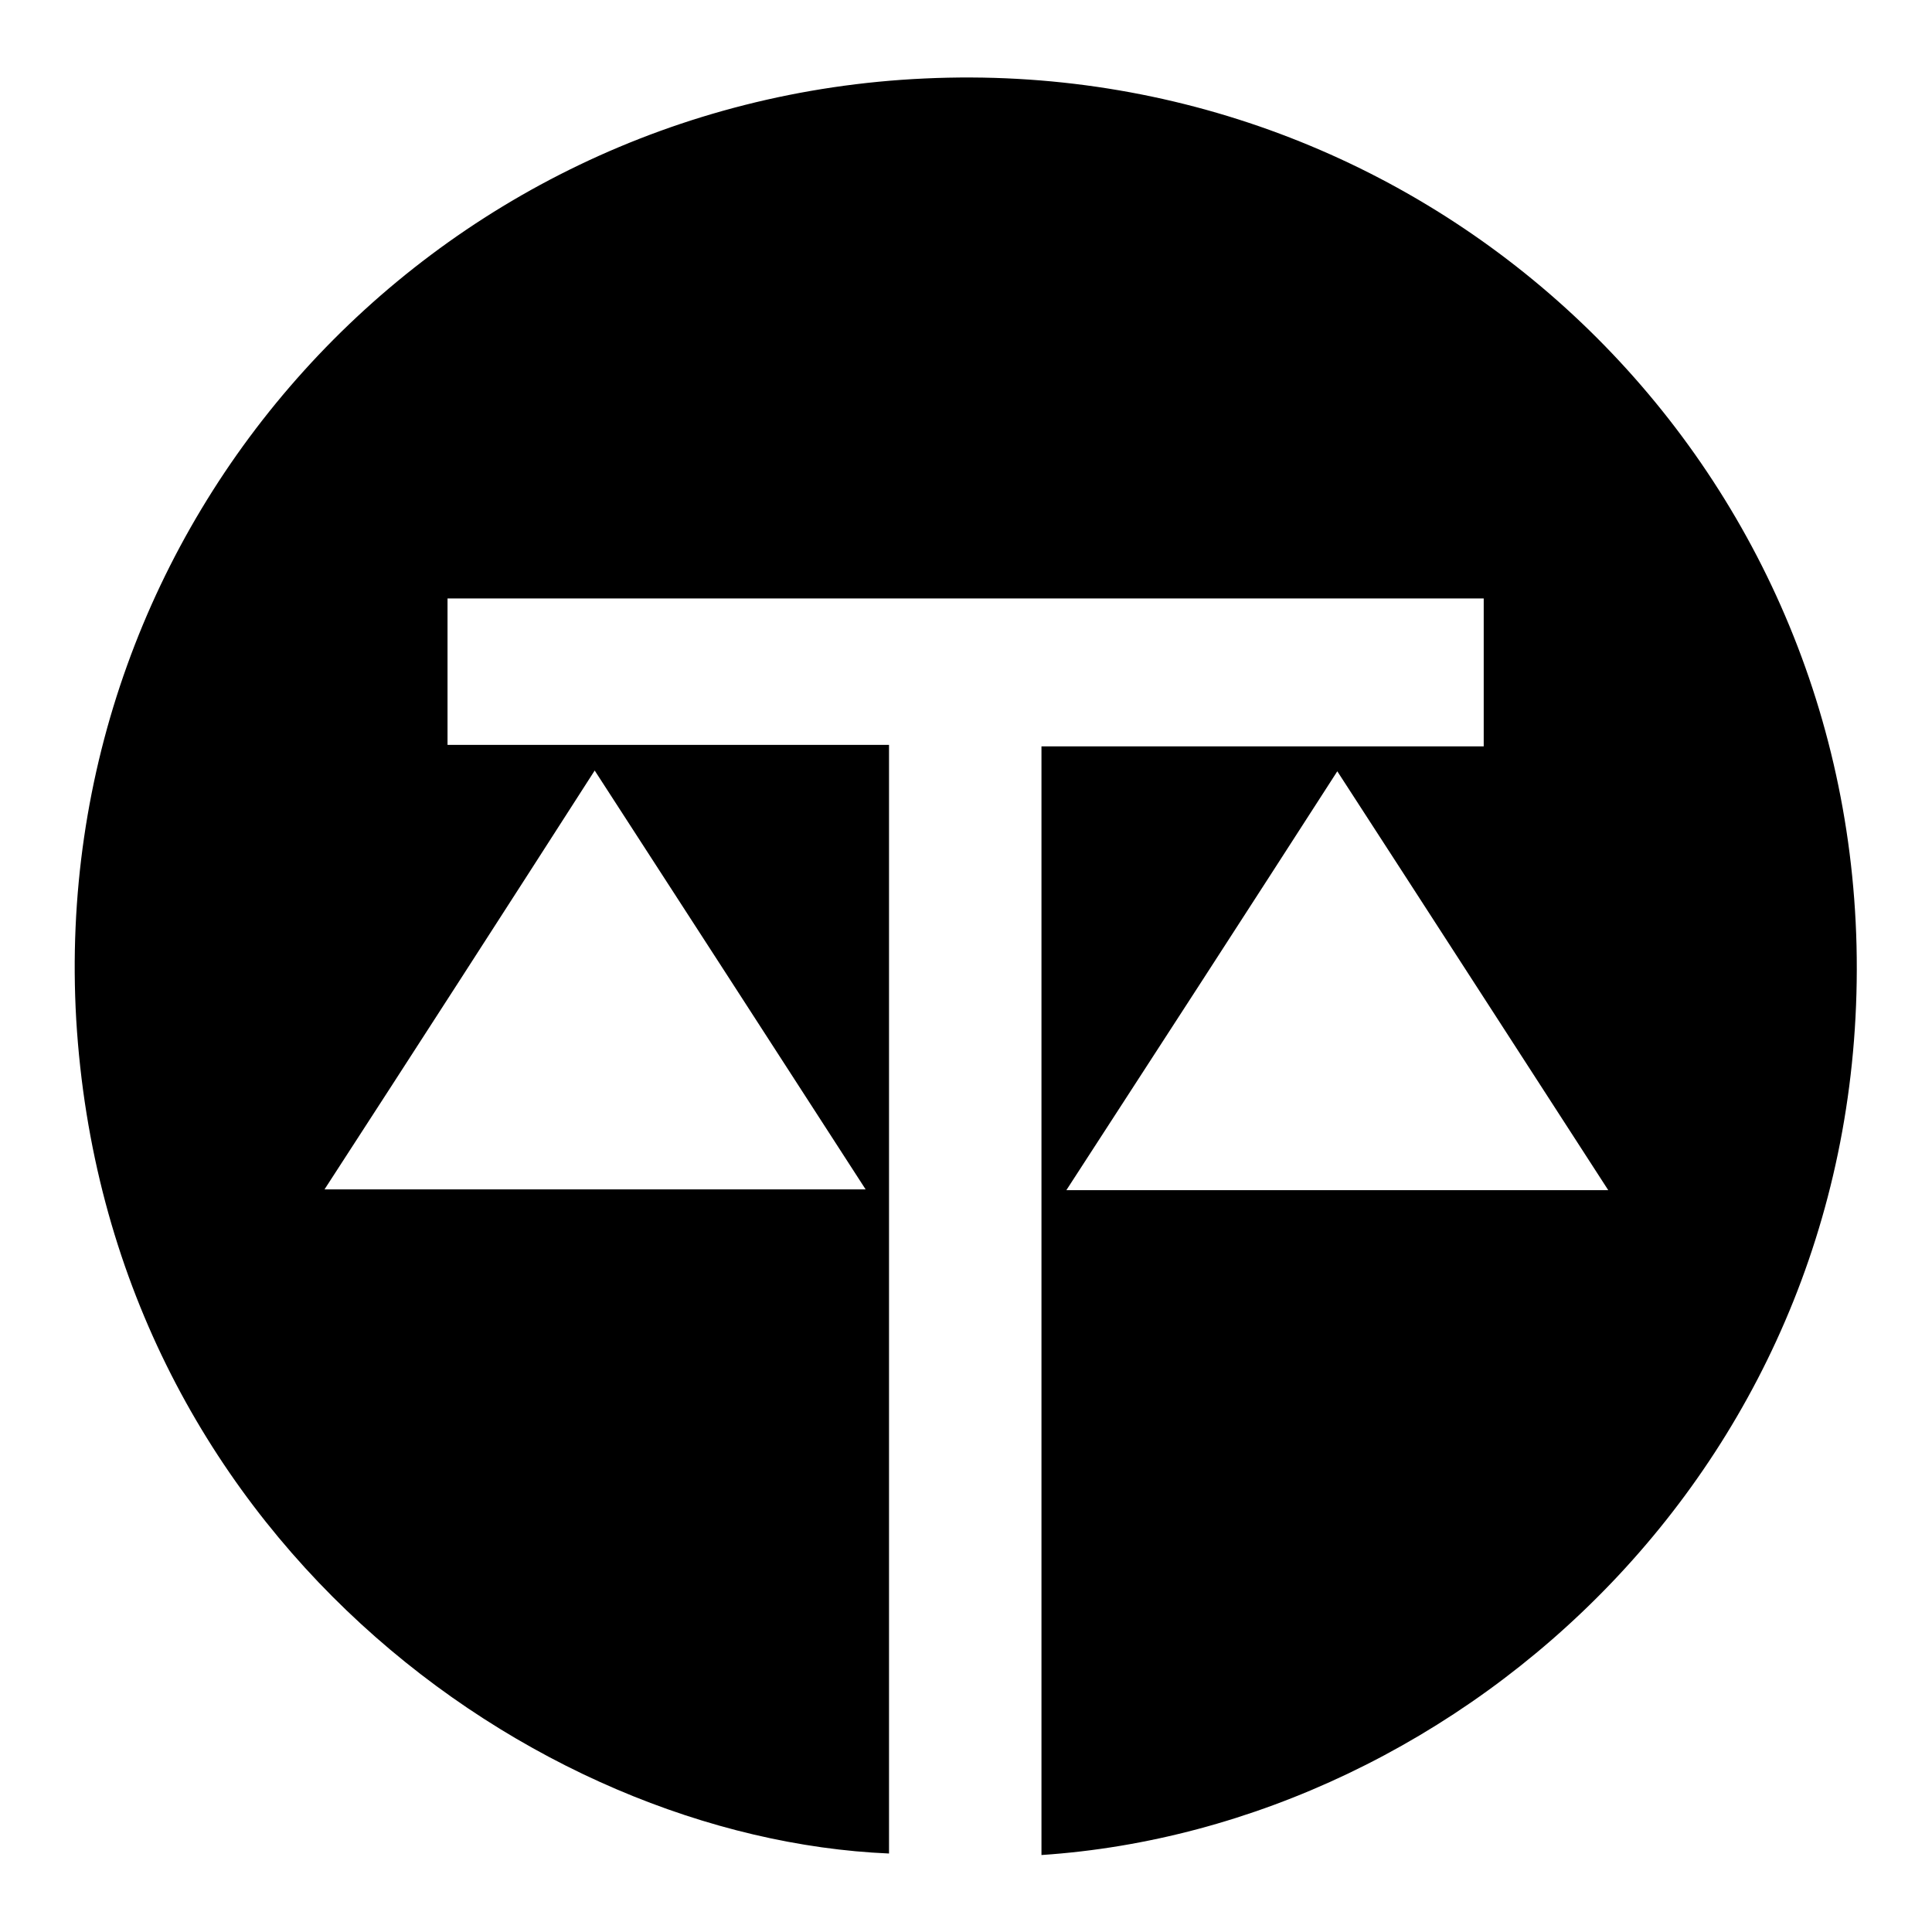 <?xml version="1.0" encoding="utf-8"?>
<!-- Svg Vector Icons : http://www.onlinewebfonts.com/icon -->
<!DOCTYPE svg PUBLIC "-//W3C//DTD SVG 1.1//EN" "http://www.w3.org/Graphics/SVG/1.1/DTD/svg11.dtd">
<svg version="1.1" xmlns="http://www.w3.org/2000/svg" xmlns:xlink="http://www.w3.org/1999/xlink" x="0px" y="0px" viewBox="0 0 256 256" enable-background="new 0 0 256 256" xml:space="preserve">
<g><g><path fill="#000000" d="M138,245.8c0-49,0-97.9,0-146.9c19.6,0,39,0,58.6,0c0-6.6,0-13,0-19.6c-45.7,0-91.4,0-137.3,0c0,6.4,0,12.8,0,19.4c19.4,0,38.9,0,58.5,0c0,49.1,0,98,0,146.9c-47.1-2-103.6-42.3-107.7-110.5C6.3,69.1,56.9,13.4,122.5,10.4C188.9,7.3,244.4,59,246,125.3C247.6,193.5,193.8,242.1,138,245.8z M114.7,157.6c-12-18.6-23.8-36.8-35.9-55.5C66.8,120.8,55,139.1,43,157.6C67,157.6,90.6,157.6,114.7,157.6z M213.1,157.7c-12.1-18.7-23.9-37-35.9-55.5c-12.1,18.8-23.9,37-35.9,55.5C165.5,157.7,189,157.7,213.1,157.7z"/></g></g>
</svg>